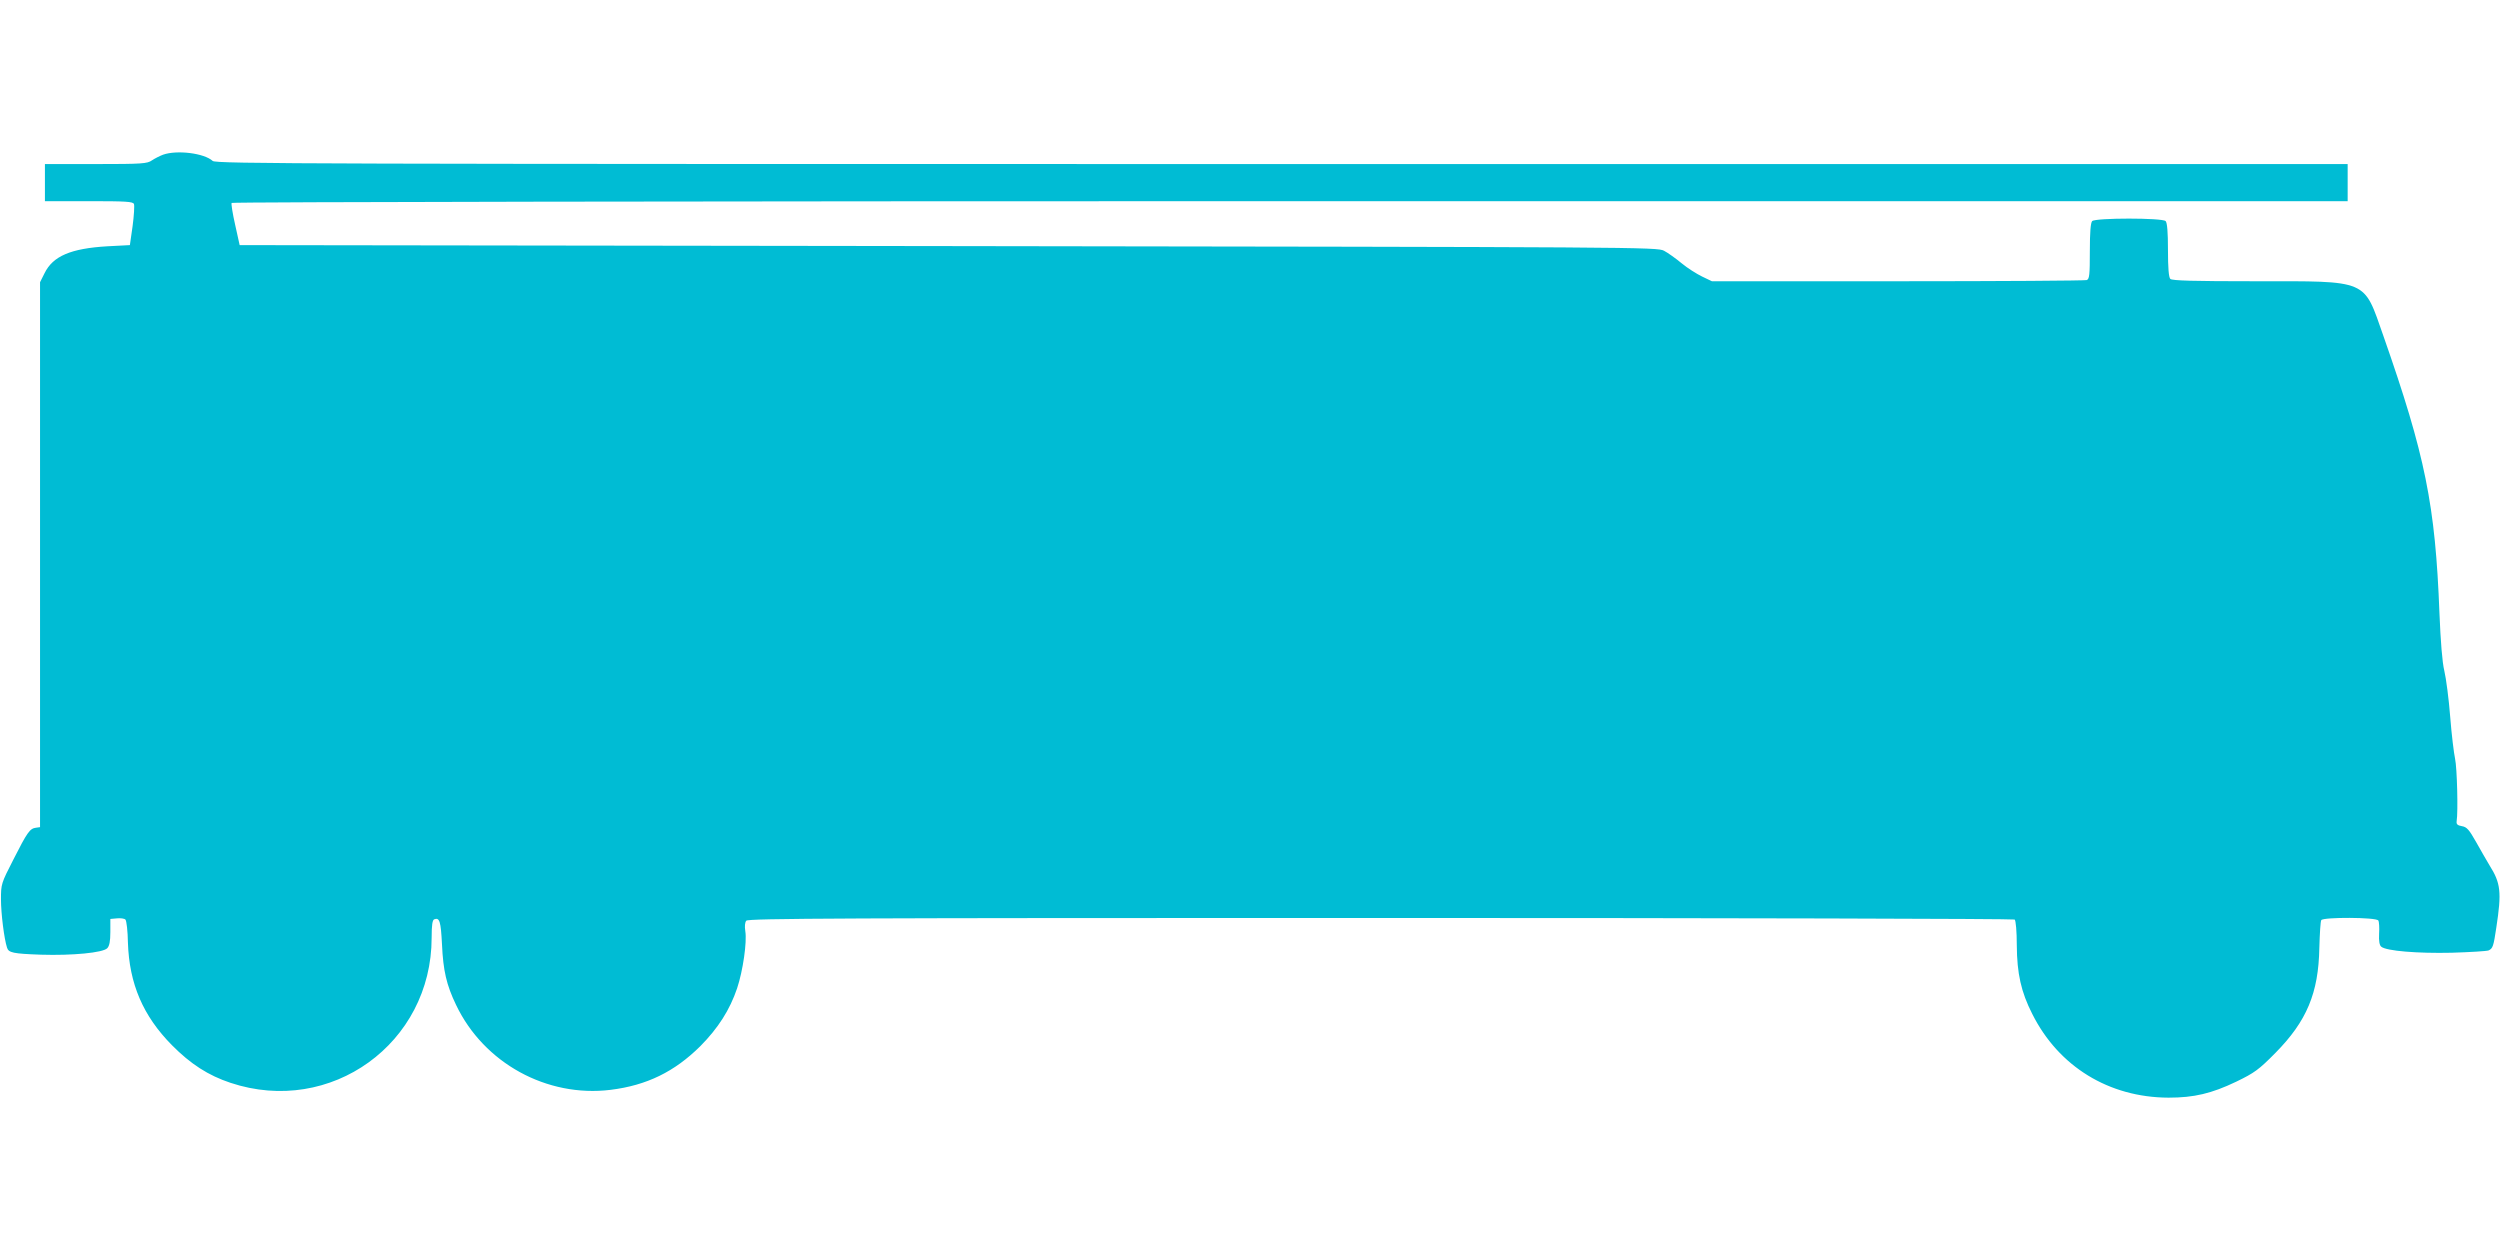 <?xml version="1.0" standalone="no"?>
<!DOCTYPE svg PUBLIC "-//W3C//DTD SVG 20010904//EN"
 "http://www.w3.org/TR/2001/REC-SVG-20010904/DTD/svg10.dtd">
<svg version="1.0" xmlns="http://www.w3.org/2000/svg"
 width="1280pt" height="640pt" viewBox="0 0 1280 640"
 preserveAspectRatio="xMidYMid meet">
<g transform="translate(0,640) scale(0.1,-0.1)"
fill="#00bcd4" stroke="none">
<path d="M835 5608 c-16 -6 -42 -19 -57 -29 -24 -17 -49 -19 -287 -19 l-261 0
0 -95 0 -95 225 0 c190 0 227 -2 231 -15 3 -8 0 -59 -7 -112 l-14 -98 -115 -6
c-187 -11 -279 -50 -322 -138 l-23 -46 0 -1395 0 -1395 -21 -3 c-31 -4 -44
-22 -115 -162 -63 -123 -64 -126 -64 -205 0 -71 16 -201 31 -247 8 -26 31 -31
174 -36 160 -5 317 10 339 33 11 11 16 35 16 83 l0 67 34 3 c18 2 38 -1 43 -6
6 -6 12 -59 13 -119 7 -210 77 -374 225 -524 96 -97 186 -155 300 -193 513
-171 1030 202 1030 743 0 65 4 90 13 94 28 11 34 -11 40 -128 6 -135 23 -208
72 -310 142 -298 465 -475 791 -435 186 23 328 93 460 224 91 92 151 186 188
296 30 90 51 237 42 292 -4 25 -2 46 5 54 10 12 499 14 3248 14 1780 0 3241
-4 3246 -8 6 -4 11 -62 11 -132 1 -145 22 -239 79 -351 135 -270 393 -428 698
-429 130 0 220 21 347 82 93 45 115 61 200 147 160 162 221 306 225 538 2 73
6 137 10 142 10 16 282 15 292 -2 4 -6 6 -37 4 -68 -2 -37 2 -59 11 -66 25
-22 186 -35 361 -31 95 3 180 8 189 12 21 10 25 21 39 116 28 183 23 228 -35
320 -15 25 -46 79 -69 120 -35 62 -47 76 -72 80 -23 4 -29 10 -27 25 8 50 2
275 -8 320 -6 28 -18 124 -25 215 -7 91 -21 197 -30 235 -11 45 -19 151 -25
295 -21 555 -73 809 -287 1420 -103 293 -71 280 -658 280 -314 0 -424 3 -433
12 -8 8 -12 56 -12 148 0 92 -4 140 -12 148 -17 17 -359 17 -376 0 -8 -8 -12
-57 -12 -154 0 -120 -2 -143 -16 -148 -9 -3 -444 -6 -967 -6 l-952 0 -50 24
c-27 13 -75 43 -105 68 -30 25 -71 54 -90 64 -34 19 -121 19 -3664 24 l-3629
5 -23 104 c-13 57 -21 108 -18 112 3 5 2403 9 5420 9 l5414 0 0 95 0 95 -5457
0 c-4981 0 -5458 1 -5474 16 -44 40 -183 57 -254 32z"/>
</g>
</svg>
